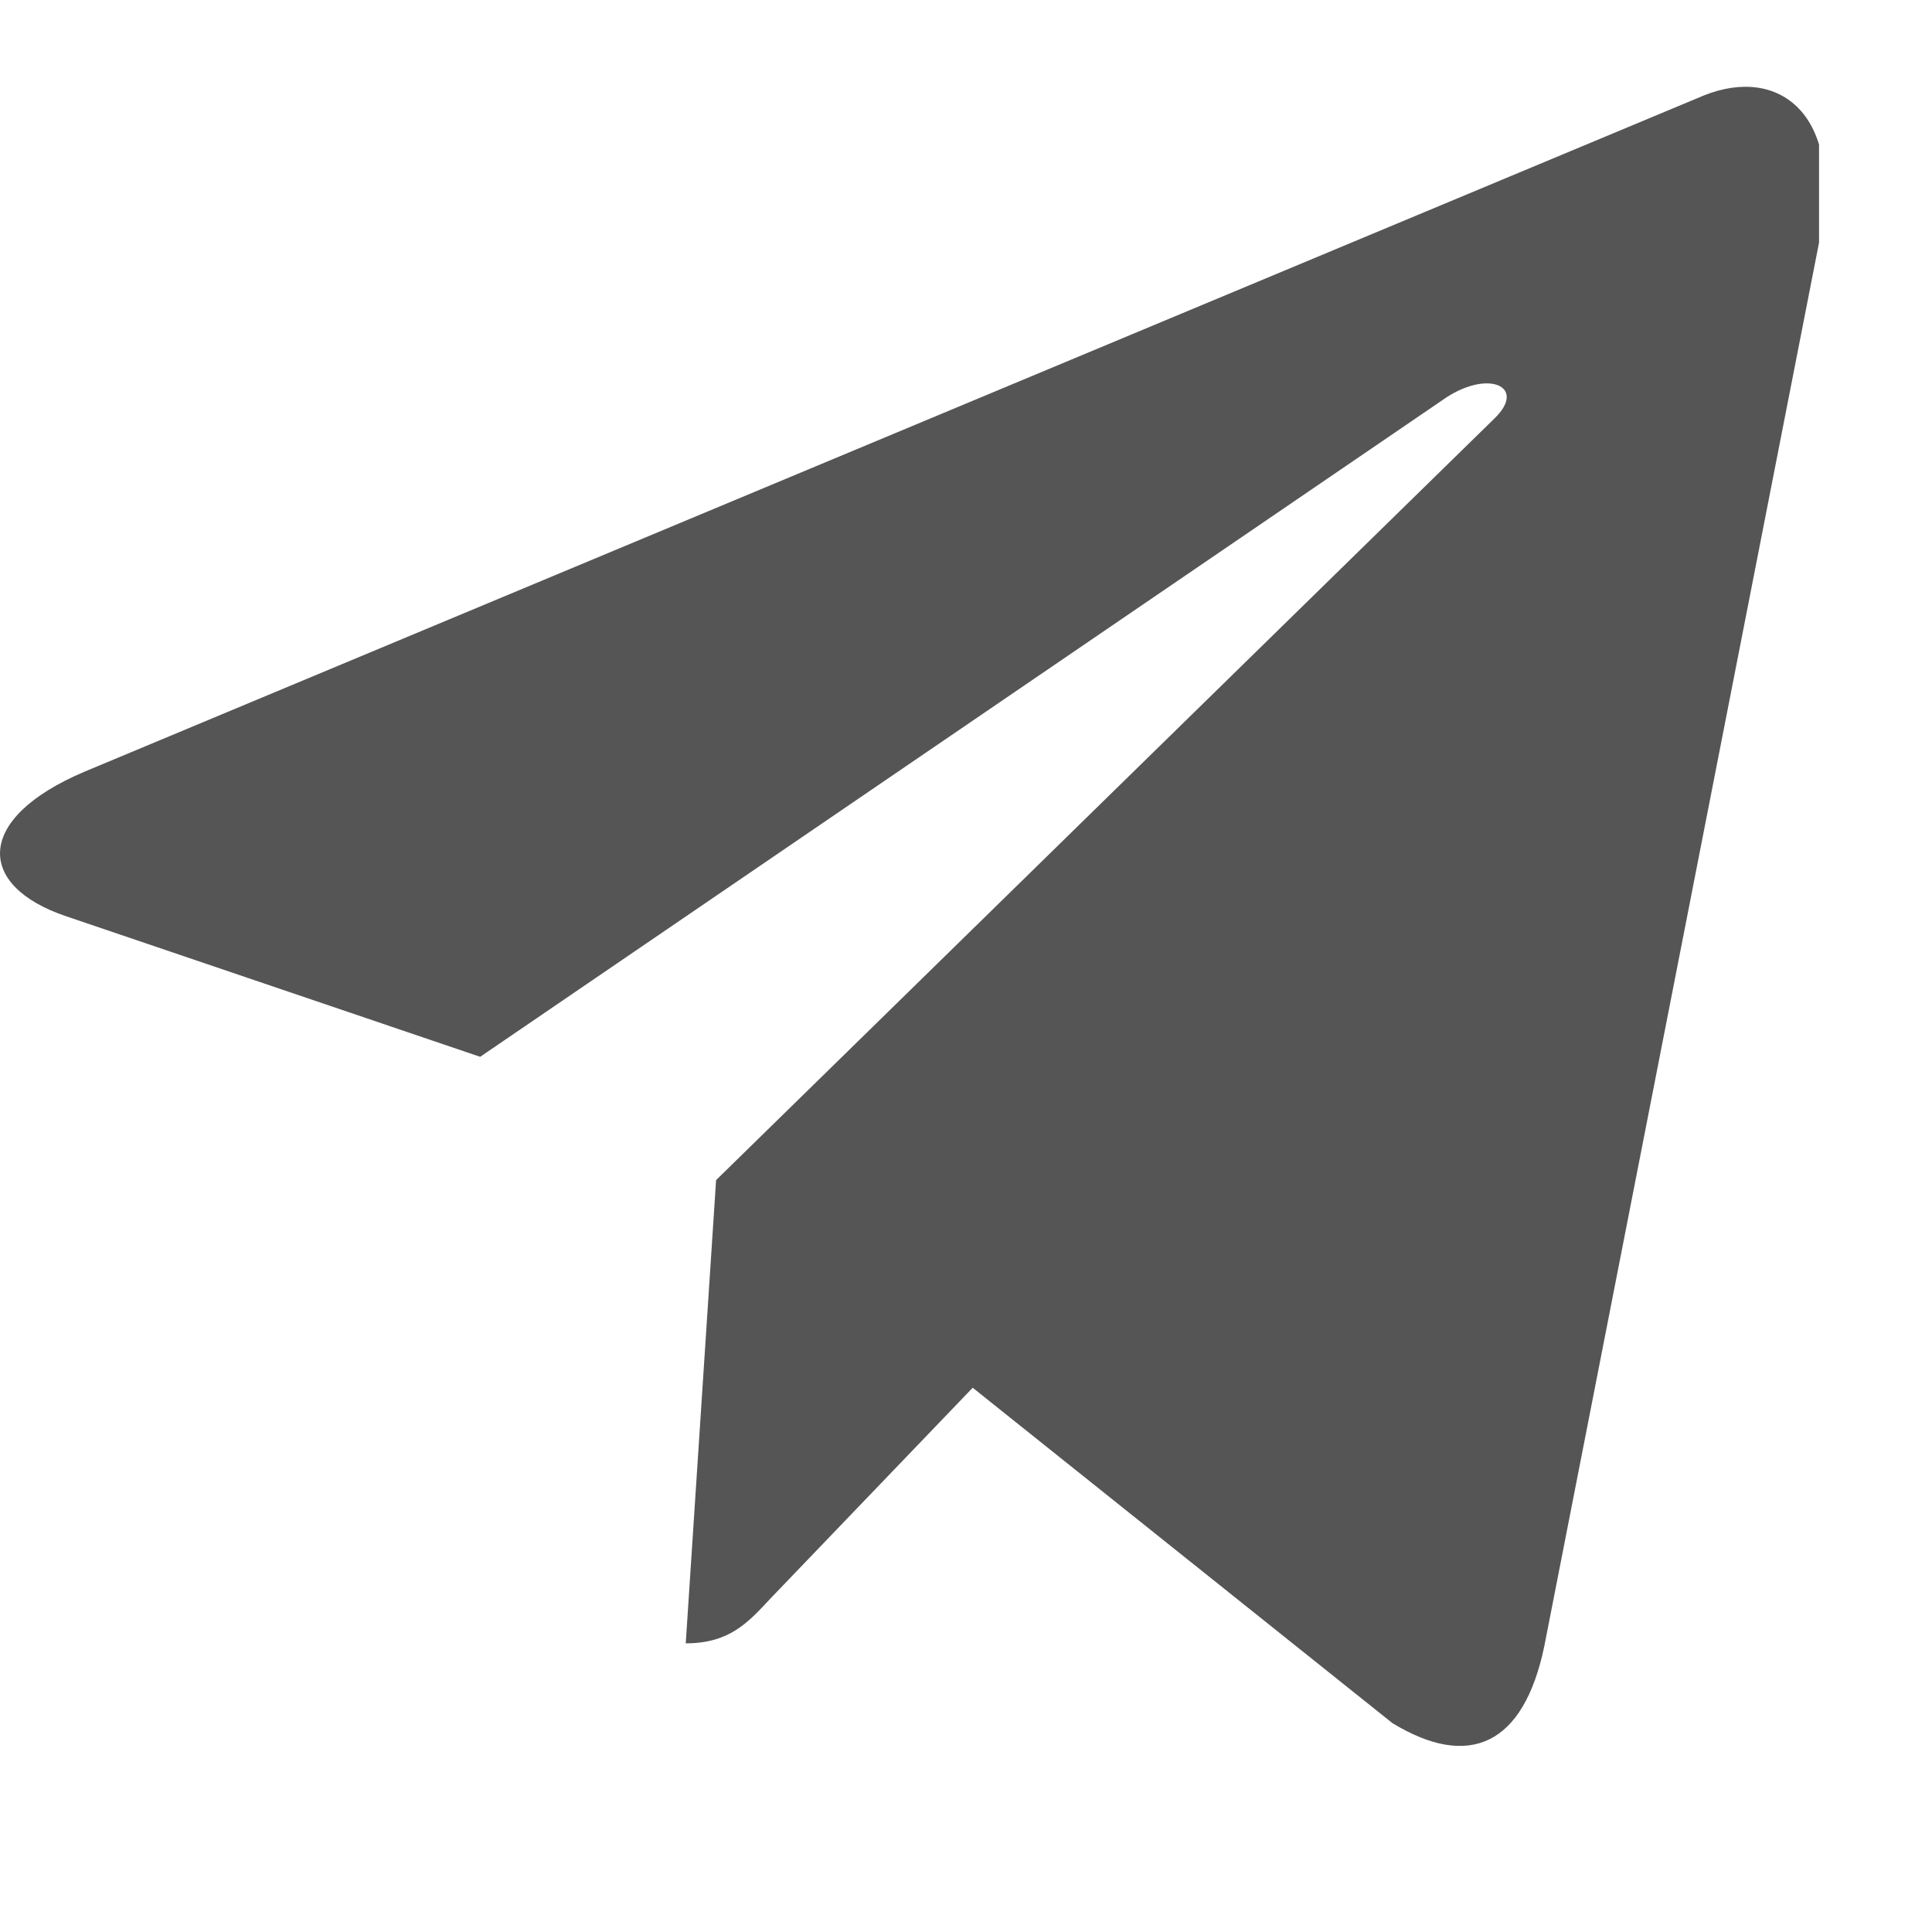 <?xml version="1.0" encoding="UTF-8"?> <svg xmlns="http://www.w3.org/2000/svg" width="17" height="17" viewBox="0 0 17 17" fill="none"> <g clip-path="url(#clip0_1122_750)"> <path d="M6.301 10.384L6.034 14.46C6.415 14.46 6.578 14.282 6.777 14.068L8.559 12.211L12.252 15.162C12.928 15.573 13.408 15.356 13.589 14.483L16.014 2.094C16.227 1 15.651 0.574 14.99 0.841L0.744 6.79C-0.226 7.201 -0.212 7.794 0.581 8.062L4.225 9.299L12.686 3.525C13.084 3.238 13.447 3.397 13.148 3.684L6.301 10.384Z" fill="#555555"></path> </g> <defs> <clipPath id="clip0_1122_750"> <rect width="16.006" height="16.059" fill="white"></rect> </clipPath> </defs> </svg> 